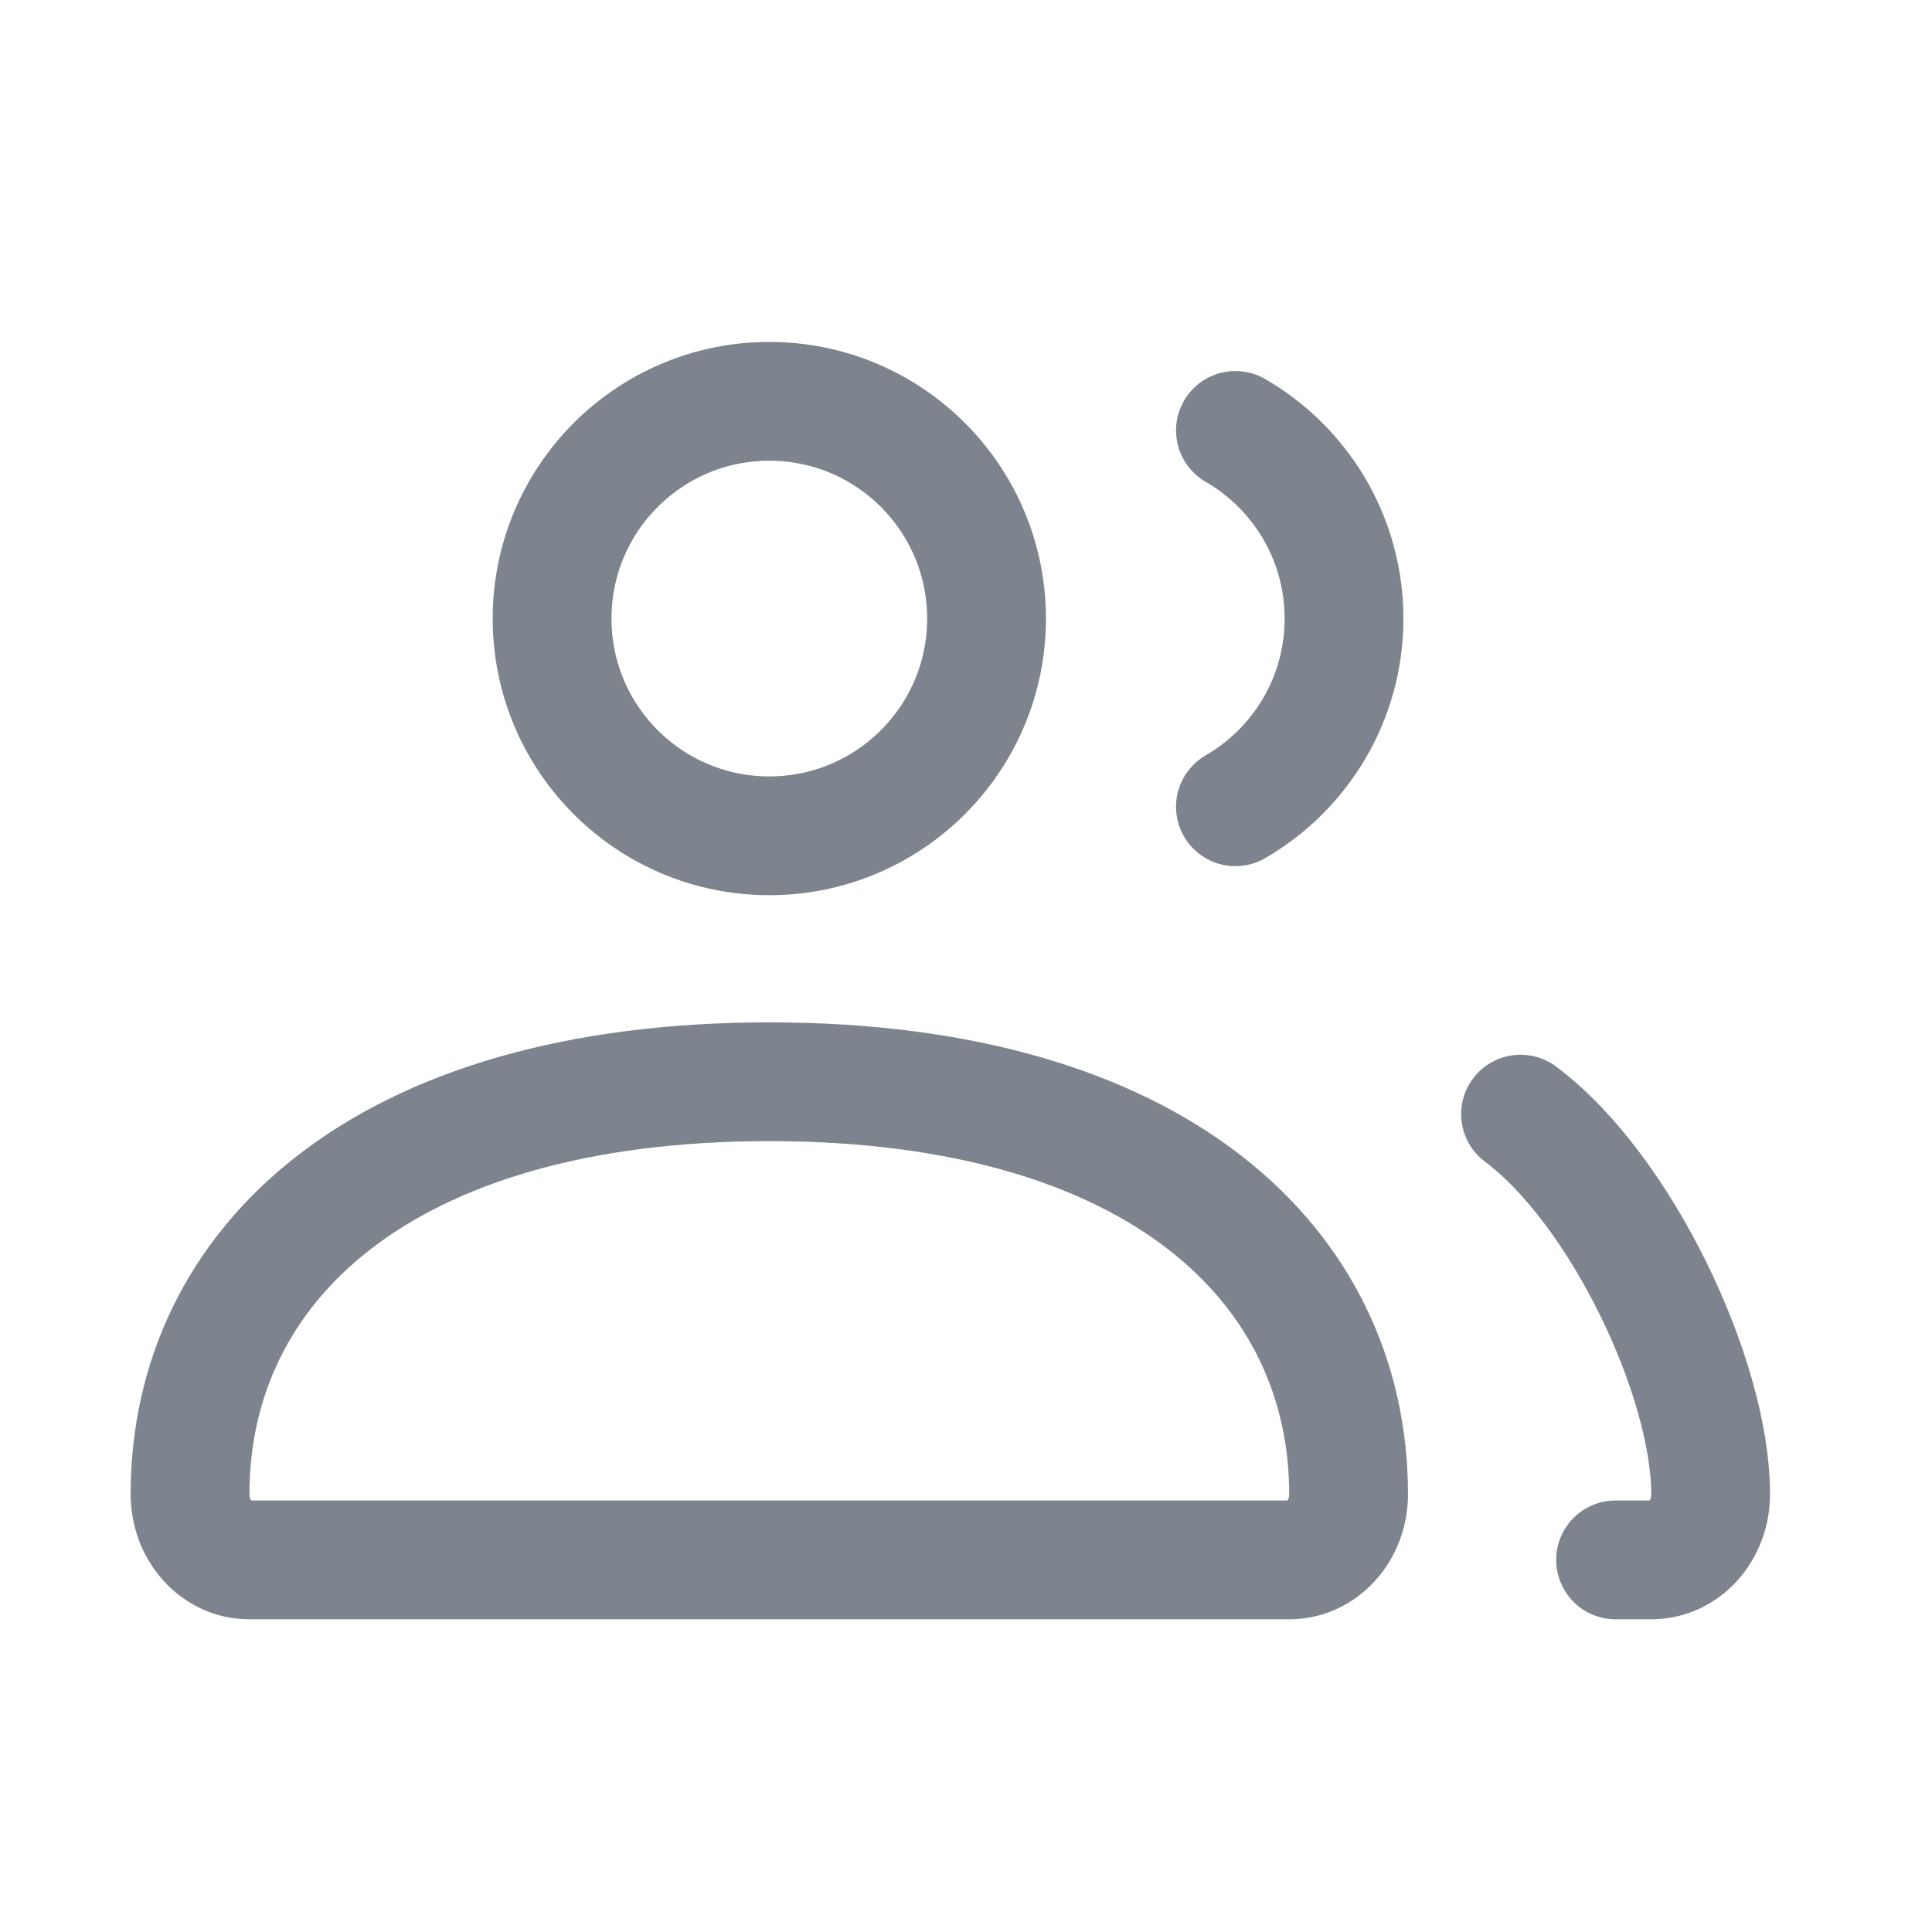 <svg width="33" height="33" viewBox="0 0 33 33" fill="none" xmlns="http://www.w3.org/2000/svg">
<path d="M25.972 19.03C27.686 20.311 29.219 23.536 29.219 25.523C29.219 26.142 28.767 26.644 28.21 26.644H27.595M21.102 13.78C22.211 13.138 22.957 11.939 22.957 10.566C22.957 9.192 22.211 7.993 21.102 7.352M4.255 26.644H22.026C22.583 26.644 23.035 26.142 23.035 25.523C23.035 21.632 19.784 18.477 13.14 18.477C6.497 18.477 3.246 21.632 3.246 25.523C3.246 26.142 3.698 26.644 4.255 26.644ZM16.851 10.566C16.851 12.615 15.19 14.276 13.14 14.276C11.091 14.276 9.43 12.615 9.43 10.566C9.43 8.517 11.091 6.855 13.14 6.855C15.19 6.855 16.851 8.517 16.851 10.566Z" stroke="#7D848D" stroke-width="2.029" stroke-linecap="round"/>
</svg>
